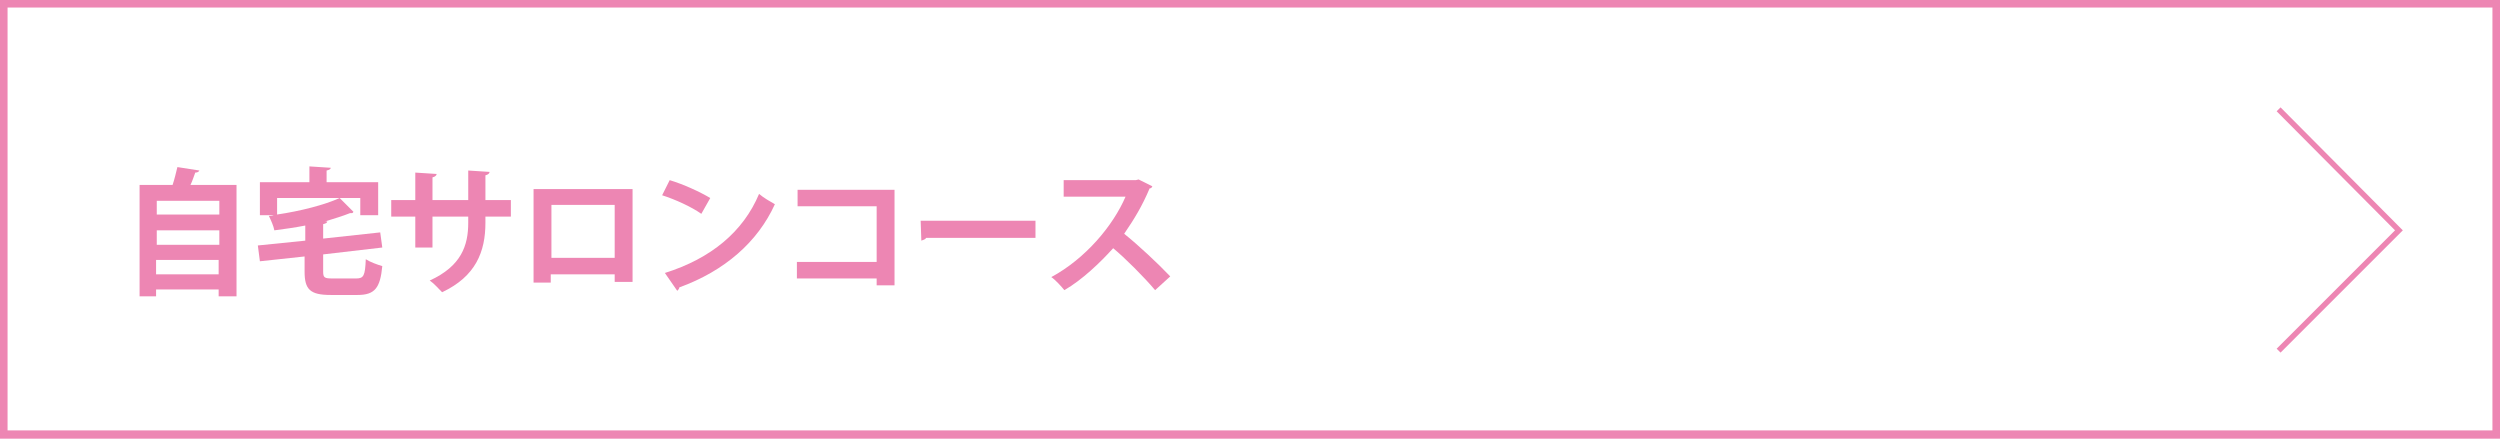 <?xml version="1.0" encoding="utf-8"?>
<!-- Generator: Adobe Illustrator 27.4.1, SVG Export Plug-In . SVG Version: 6.00 Build 0)  -->
<svg version="1.1" xmlns="http://www.w3.org/2000/svg" xmlns:xlink="http://www.w3.org/1999/xlink" x="0px" y="0px"
	 viewBox="0 0 363.6 63.8" style="enable-background:new 0 0 363.6 63.8;" xml:space="preserve">
<style type="text/css">
	.st0{fill:#ED86B3;}
	.st1{fill:none;stroke:#ED86B3;stroke-width:0.802;stroke-miterlimit:10;}
</style>
<g id="レイヤー_1">
</g>
<g id="_x3C_レイヤー_x3E_">
	<g>
		<path class="st0" d="M362.5,1.1v61.5H1.1V1.1H362.5 M363.6,0H0v63.8h363.6V0L363.6,0z"/>
	</g>
	<g>
		<path class="st0" d="M29,24.8c-0.1,0.2-0.3,0.3-0.6,0.3c-0.2,0.5-0.4,1.2-0.7,1.8h6.7v16.2h-2.6v-1h-9.1v1h-2.4V26.9h4.8
			c0.3-0.9,0.5-1.8,0.7-2.6L29,24.8z M31.9,29.2h-9.1v2h9.1V29.2z M31.9,33.5h-9.1v2.1h9.1V33.5z M22.7,39.9h9.1v-2.1h-9.1V39.9z"/>
		<path class="st0" d="M47,39.5c0,0.9,0.2,1,1.4,1h3.4c1.1,0,1.3-0.4,1.4-2.8c0.6,0.4,1.7,0.8,2.4,1c-0.3,3.2-1.1,4.2-3.6,4.2h-3.9
			c-3,0-3.8-0.8-3.8-3.4v-2.2L37.8,38l-0.3-2.3l6.9-0.7v-2.2c-1.5,0.3-3,0.5-4.5,0.7c-0.1-0.6-0.5-1.5-0.8-2.1c0.2,0,0.5,0,0.7-0.1
			v0h-2v-4.8h7.2v-2.3l3.1,0.2c0,0.2-0.2,0.3-0.6,0.4v1.7H55v4.8h-2.6v-2.5H40.3v2.4c3.4-0.5,6.9-1.4,9.1-2.4l2,2
			C51.3,31,51.3,31,50.9,31c-1,0.4-2.3,0.8-3.6,1.2l0.3,0c0,0.2-0.2,0.3-0.6,0.4v2.1l8.3-0.9l0.3,2.2L47,37V39.5z"/>
		<path class="st0" d="M74.3,31.5h-3.7v0.9c0,4.2-1.4,7.8-6.3,10.1c-0.5-0.5-1.2-1.3-1.8-1.7c4.6-2.1,5.6-5.1,5.6-8.4v-0.9h-5.2v4.5
			h-2.5v-4.5h-3.5v-2.4h3.5v-4l3.1,0.2c0,0.2-0.2,0.4-0.6,0.5v3.3h5.2v-4.3l3.1,0.2c0,0.2-0.2,0.4-0.6,0.5v3.6h3.7V31.5z"/>
		<path class="st0" d="M92,27.5V41h-2.6v-1.1h-9.3v1.2h-2.5V27.5H92z M89.4,37.5v-7.7h-9.2v7.7H89.4z"/>
		<path class="st0" d="M97.4,26.2c2,0.6,4.4,1.7,5.9,2.6l-1.3,2.3c-1.4-1-3.8-2.1-5.7-2.7L97.4,26.2z M96.7,39.7
			c6.7-2.1,11.4-6,13.7-11.5c0.7,0.6,1.6,1.1,2.3,1.5c-2.5,5.5-7.3,9.7-13.9,12.1c0,0.2-0.2,0.4-0.3,0.5L96.7,39.7z"/>
		<path class="st0" d="M130.1,27.6v13.9h-2.6v-1h-11.6v-2.4h11.6v-8.1H116v-2.4H130.1z"/>
		<path class="st0" d="M133.9,32.1h16.7v2.5h-15.9c-0.1,0.2-0.4,0.3-0.7,0.4L133.9,32.1z"/>
		<path class="st0" d="M167.6,27.1c-0.1,0.2-0.2,0.3-0.4,0.3c-1.1,2.6-2.2,4.4-3.7,6.6c2,1.6,4.9,4.3,6.7,6.2l-2.2,2
			c-1.6-1.9-4.4-4.7-6.1-6.1c-1.9,2.1-4.5,4.6-7.1,6.1c-0.4-0.5-1.3-1.5-1.9-1.9c5-2.7,9-7.5,10.8-11.7h-9v-2.4h10.5l0.4-0.1
			L167.6,27.1z"/>
	</g>
	<polyline class="st1" points="331.4,15.9 348.9,33.5 331.4,51 	"/>
</g>
</svg>
